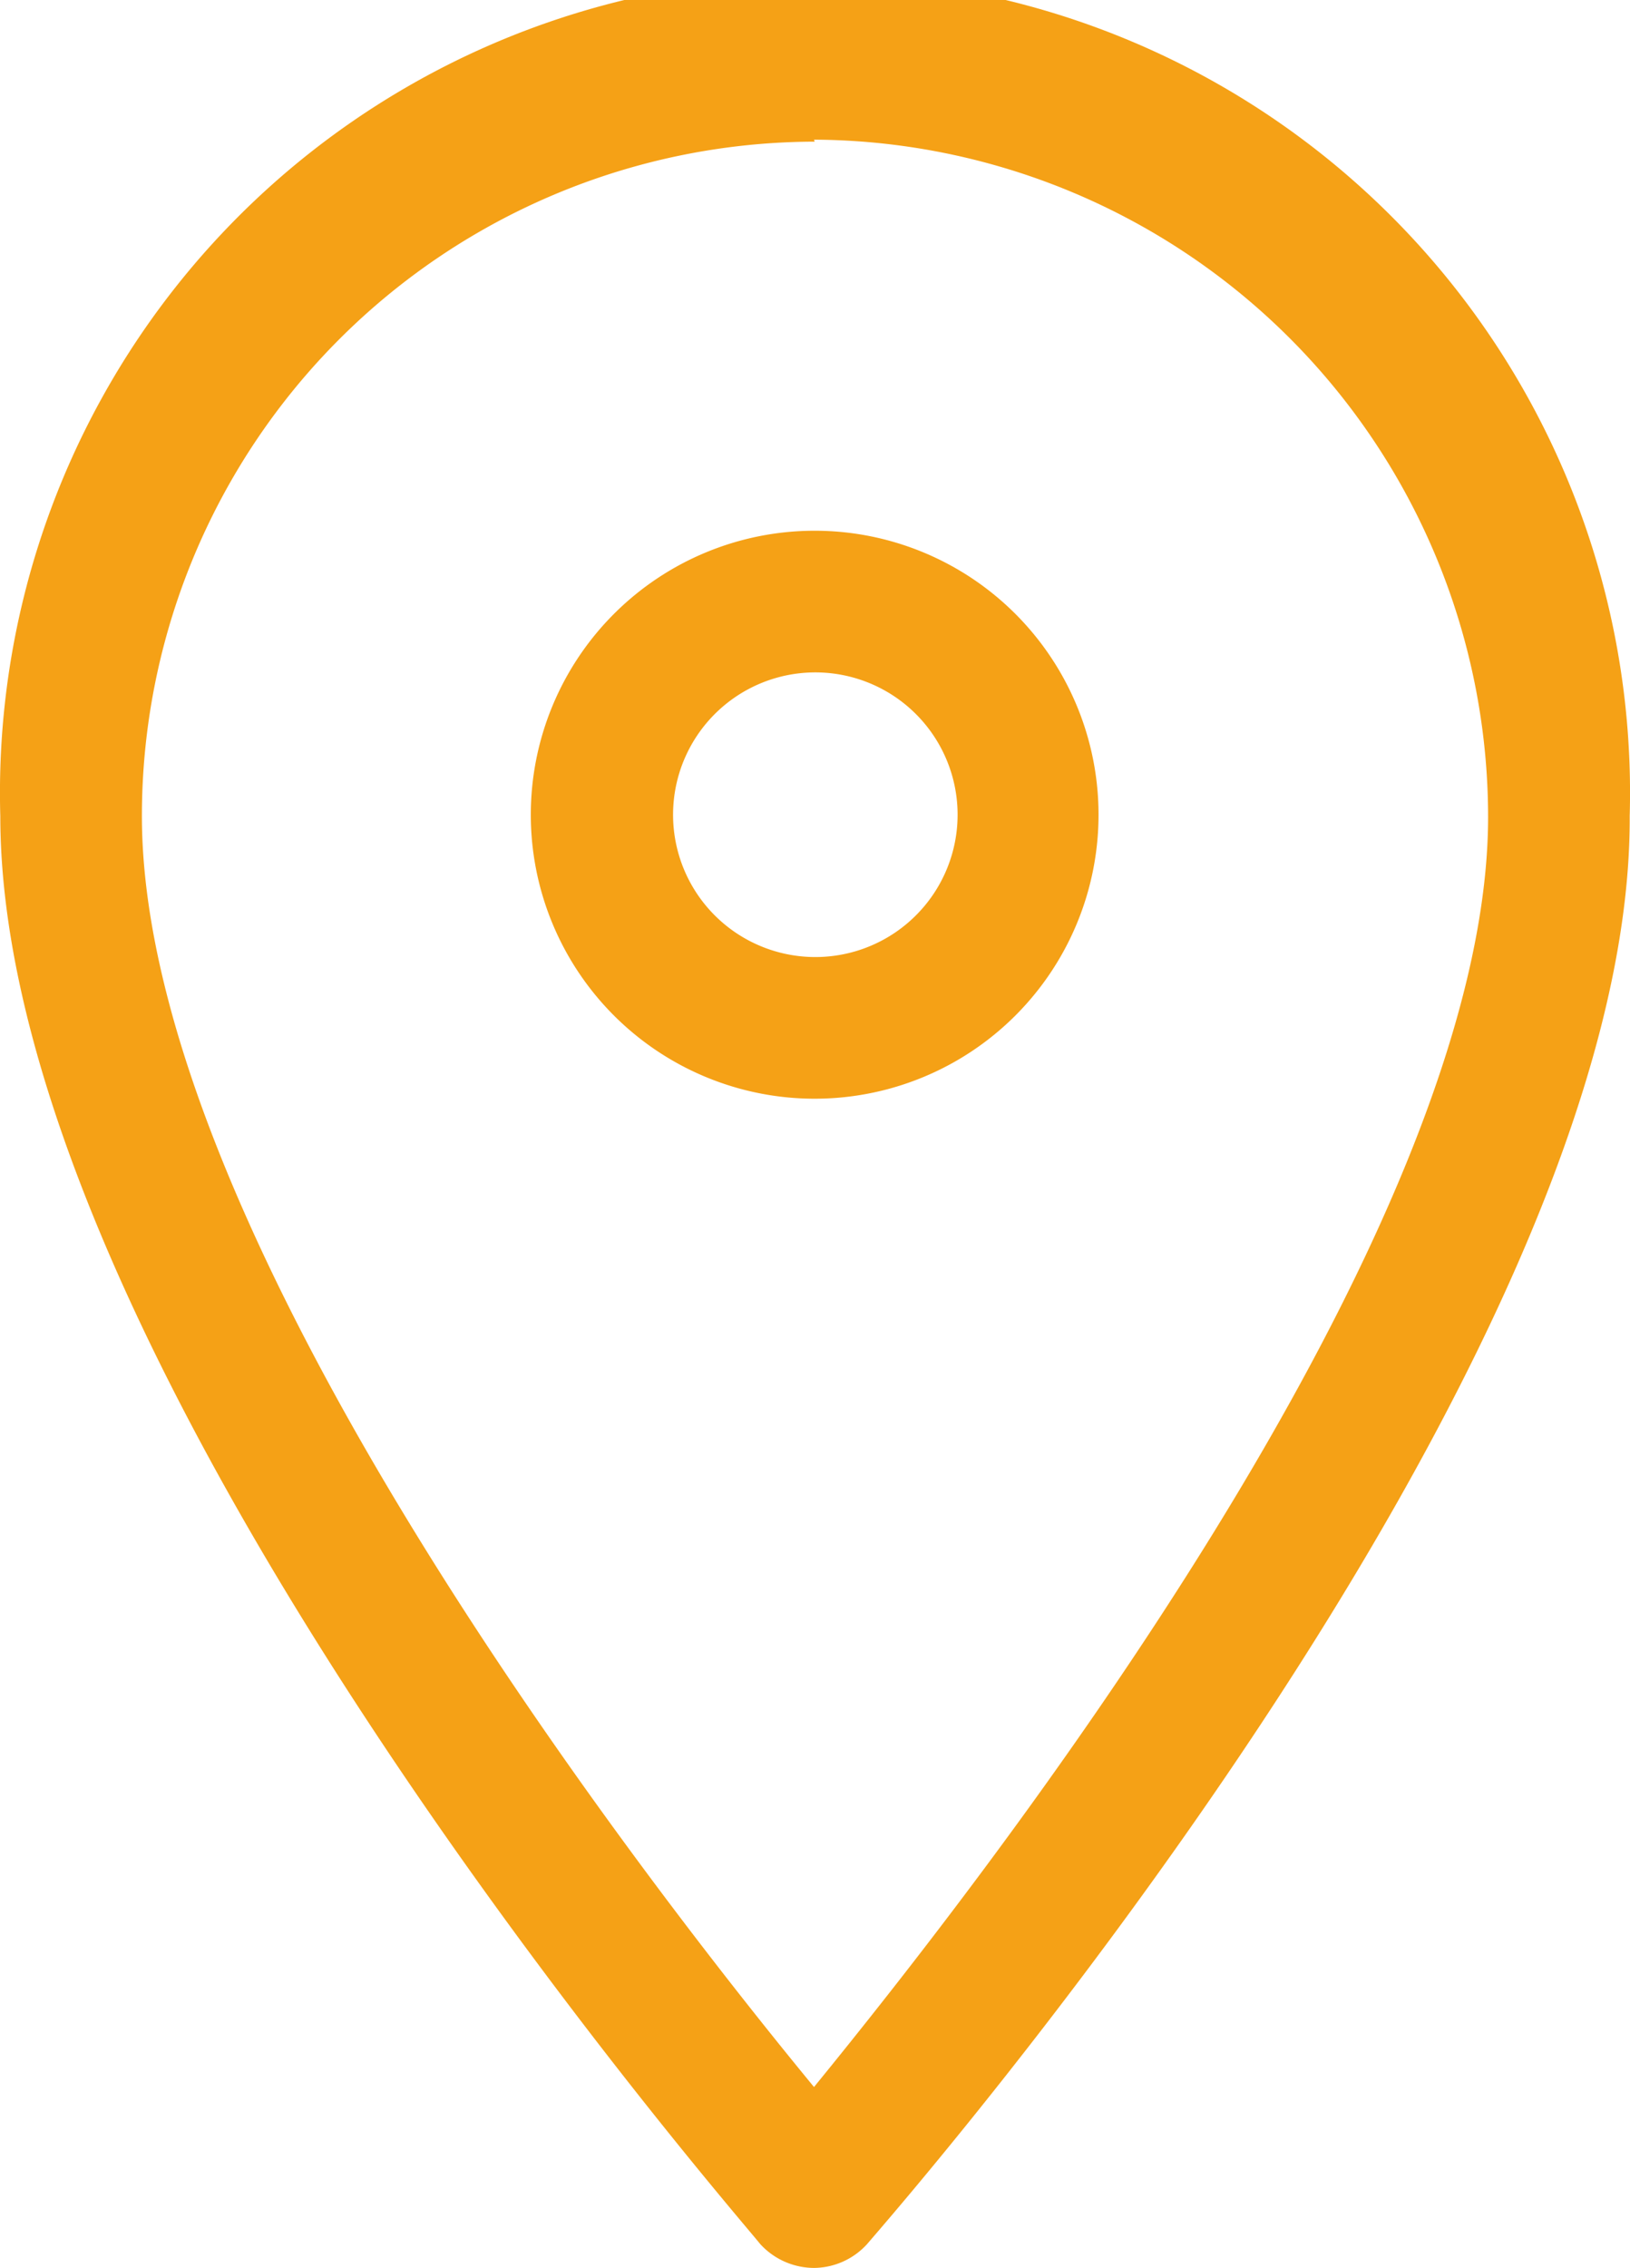 <svg xmlns="http://www.w3.org/2000/svg" width="8.65mm" height="12.03mm" viewBox="0 0 24.51 34.1"><defs><style>.a{fill:#f5a116;}</style></defs><path class="a" d="M16.52,12.25a4.27,4.27,0,1,0-4.27,4.27A4.27,4.27,0,0,0,16.52,12.25Zm-6.4,0a2.14,2.14,0,1,1,2.13,2.14A2.14,2.14,0,0,1,10.12,12.25Z"/><path class="a" d="M12.24,34.1a1.09,1.09,0,0,0,.8-.36c.46-.54,11.51-13.15,11.47-21.47A12.26,12.26,0,1,0,0,12.27C0,20.59,11,33.2,11.43,33.74A1.1,1.1,0,0,0,12.24,34.1Zm0-32A10.19,10.19,0,0,1,22.38,12.28c0,6.3-7.61,16-10.14,19.1C9.72,28.32,2.13,18.58,2.13,12.27A10.14,10.14,0,0,1,12.25,2.13Z"/></svg>